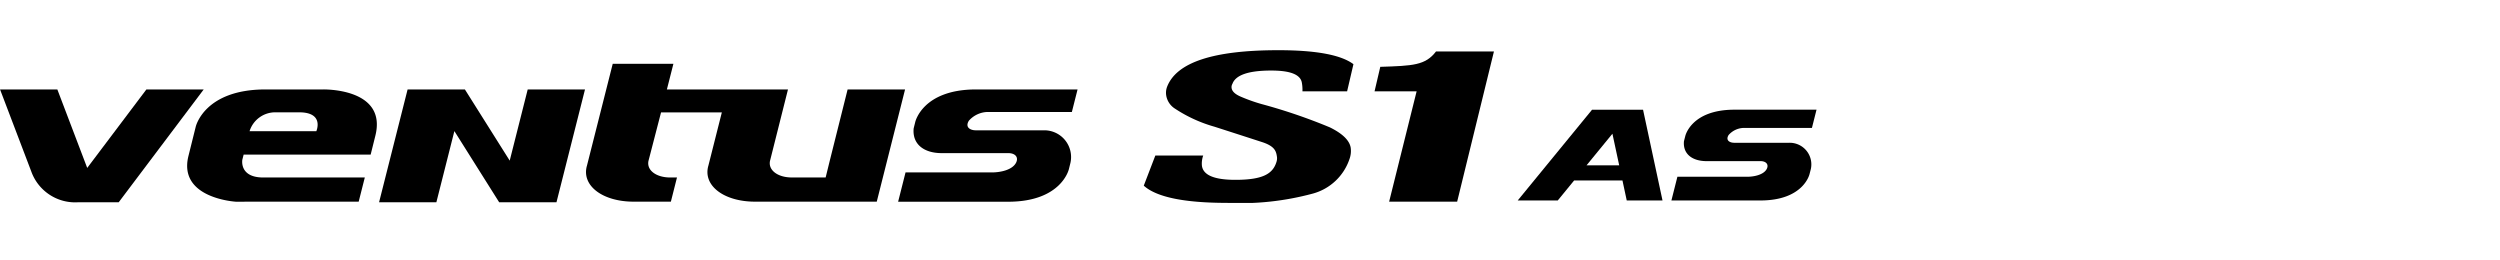 <svg xmlns="http://www.w3.org/2000/svg" xmlns:xlink="http://www.w3.org/1999/xlink" width="192" height="20" viewBox="0 0 192 20">
  <defs>
    <clipPath id="clip-path">
      <rect id="사각형_13312" data-name="사각형 13312" width="192" height="20" transform="translate(321.53 856.268)" fill="none" stroke="#707070" stroke-width="1"/>
    </clipPath>
    <clipPath id="clip-path-2">
      <path id="패스_55407" data-name="패스 55407" d="M0-15.057H139.508V-26.786H0Z" transform="translate(0 26.786)"/>
    </clipPath>
  </defs>
  <g id="navigation_logo_H125" data-name="navigation logo_H125" transform="translate(-321.53 -856.268)" clip-path="url(#clip-path)">
    <g id="그룹_11313" data-name="그룹 11313" transform="translate(321.531 886.909)">
      <g id="그룹_11311" data-name="그룹 11311" transform="translate(0 -26.786)" clip-path="url(#clip-path-2)">
        <g id="그룹_11306" data-name="그룹 11306" transform="translate(0 3.014)">
          <path id="패스_55402" data-name="패스 55402" d="M-14.432,0l-4.545,6.028L-21.271,0h-4.4l2.394,6.289a3.579,3.579,0,0,0,3.586,2.377h3.132L-10.03,0Z" transform="translate(25.674)"/>
        </g>
        <g id="그룹_11307" data-name="그룹 11307" transform="translate(14.376 1.047)">
          <path id="패스_55403" data-name="패스 55403" d="M-13.368-2.525h-4.4c-4.729,0-5.361,2.881-5.361,2.881l-.557,2.238C-24.494,5.865-20.009,6.1-20.009,6.1l1.064-.006h8.335l.47-1.857h-7.8c-1.858,0-1.606-1.363-1.606-1.363l.1-.394h9.755l.364-1.461c.914-3.681-4.037-3.544-4.037-3.544M-13.862.68H-18.99A2.064,2.064,0,0,1-17.033-.768h1.848c1.963,0,1.323,1.448,1.323,1.448M37.673-.794h6.489L44.6-2.525H36.8c-4.119,0-4.668,2.509-4.668,2.509l-.12.482h0c-.117,1.229.807,1.9,2.153,1.9h5.115c.546,0,.808.328.594.74-.289.556-1.2.742-1.854.742H31.388l-.569,2.251h8.449c4.116,0,4.667-2.509,4.667-2.509l.118-.476A2.054,2.054,0,0,0,42.006.614h-5.22c-.421,0-.849-.225-.534-.737a1.98,1.98,0,0,1,1.422-.671M26.94-2.525,25.553,3.014s0,0,0,0l-.3,1.221h-2.6c-1.127,0-1.871-.606-1.655-1.344L22.36-2.525h-9.3l.5-1.967H8.9L6.922,3.326C6.48,4.847,8.1,6.094,10.511,6.094h2.855l.469-1.857h-.517c-1.126,0-1.871-.6-1.655-1.342l.948-3.656H17.28L16.247,3.326c-.442,1.52,1.173,2.768,3.589,2.768h9.342l2.174-8.619ZM.989,2.942-2.453-2.525h-4.4L-9.044,6.141h4.4L-3.261.674.18,6.141h4.4L6.771-2.525h-4.4Z" transform="translate(23.78 4.492)"/>
        </g>
        <g id="그룹_11308" data-name="그룹 11308" transform="translate(105.565 0.097)">
          <path id="패스_55404" data-name="패스 55404" d="M-6.061,0c-.814,1.071-1.787,1.1-4.281,1.181l-.44,1.881h3.231l-2.111,8.474h5.224L-1.613,0Z" transform="translate(10.782)"/>
        </g>
        <g id="그룹_11309" data-name="그룹 11309" transform="translate(87.845 0)">
          <path id="패스_55405" data-name="패스 55405" d="M-20.044-4.056l.486-2.086c-.953-.715-2.872-1.074-5.774-1.074-4.972,0-7.813.928-8.539,2.815a1.3,1.3,0,0,0-.073.611,1.473,1.473,0,0,0,.666,1.053,10.843,10.843,0,0,0,3.057,1.4q1.864.6,3.714,1.2C-25.564.19-25.49.57-25.428,1a.912.912,0,0,1-.047.382c-.282.9-1.048,1.358-3.153,1.358-1.626,0-2.481-.366-2.568-1.093a1.819,1.819,0,0,1,.1-.771h-3.677l-.887,2.312c.966.876,3.094,1.322,6.395,1.322A21.343,21.343,0,0,0-22.69,3.8a4.105,4.105,0,0,0,2.834-2.673A1.8,1.8,0,0,0-19.772.25q-.156-.828-1.585-1.534a42.142,42.142,0,0,0-5.275-1.8,13.134,13.134,0,0,1-1.532-.543c-.465-.191-.712-.418-.75-.68a.484.484,0,0,1,.061-.322q.369-1.026,2.993-1.024,2.179,0,2.339.928a3.041,3.041,0,0,1,.047.666Z" transform="translate(35.656 7.216)"/>
        </g>
        <g id="그룹_11310" data-name="그룹 11310" transform="translate(128.363 4.572)">
          <path id="패스_55406" data-name="패스 55406" d="M-7.117-1.8h5.249l.353-1.4H-7.821c-3.33,0-3.775,2.029-3.775,2.029l-.1.39h0c-.094.995.654,1.532,1.74,1.532h4.137c.442,0,.654.266.481.6-.234.449-.972.6-1.5.6H-12.2l-.46,1.821h6.833c3.33,0,3.776-2.029,3.776-2.029l.1-.386A1.661,1.661,0,0,0-3.613-.659H-7.835c-.339,0-.687-.181-.432-.595A1.6,1.6,0,0,1-7.117-1.8" transform="translate(12.66 3.197)"/>
        </g>
      </g>
      <g id="그룹_11312" data-name="그룹 11312" transform="translate(116.559 -22.215)">
        <path id="패스_55408" data-name="패스 55408" d="M-11.279,0h-3.075l-5.71,6.971h3.075l1.26-1.54h3.709l.33,1.54h2.747L-10.438,0Zm-1.511,1.844.52,2.426h-2.507Z" transform="translate(20.064)"/>
      </g>
    </g>
  </g>
</svg>
